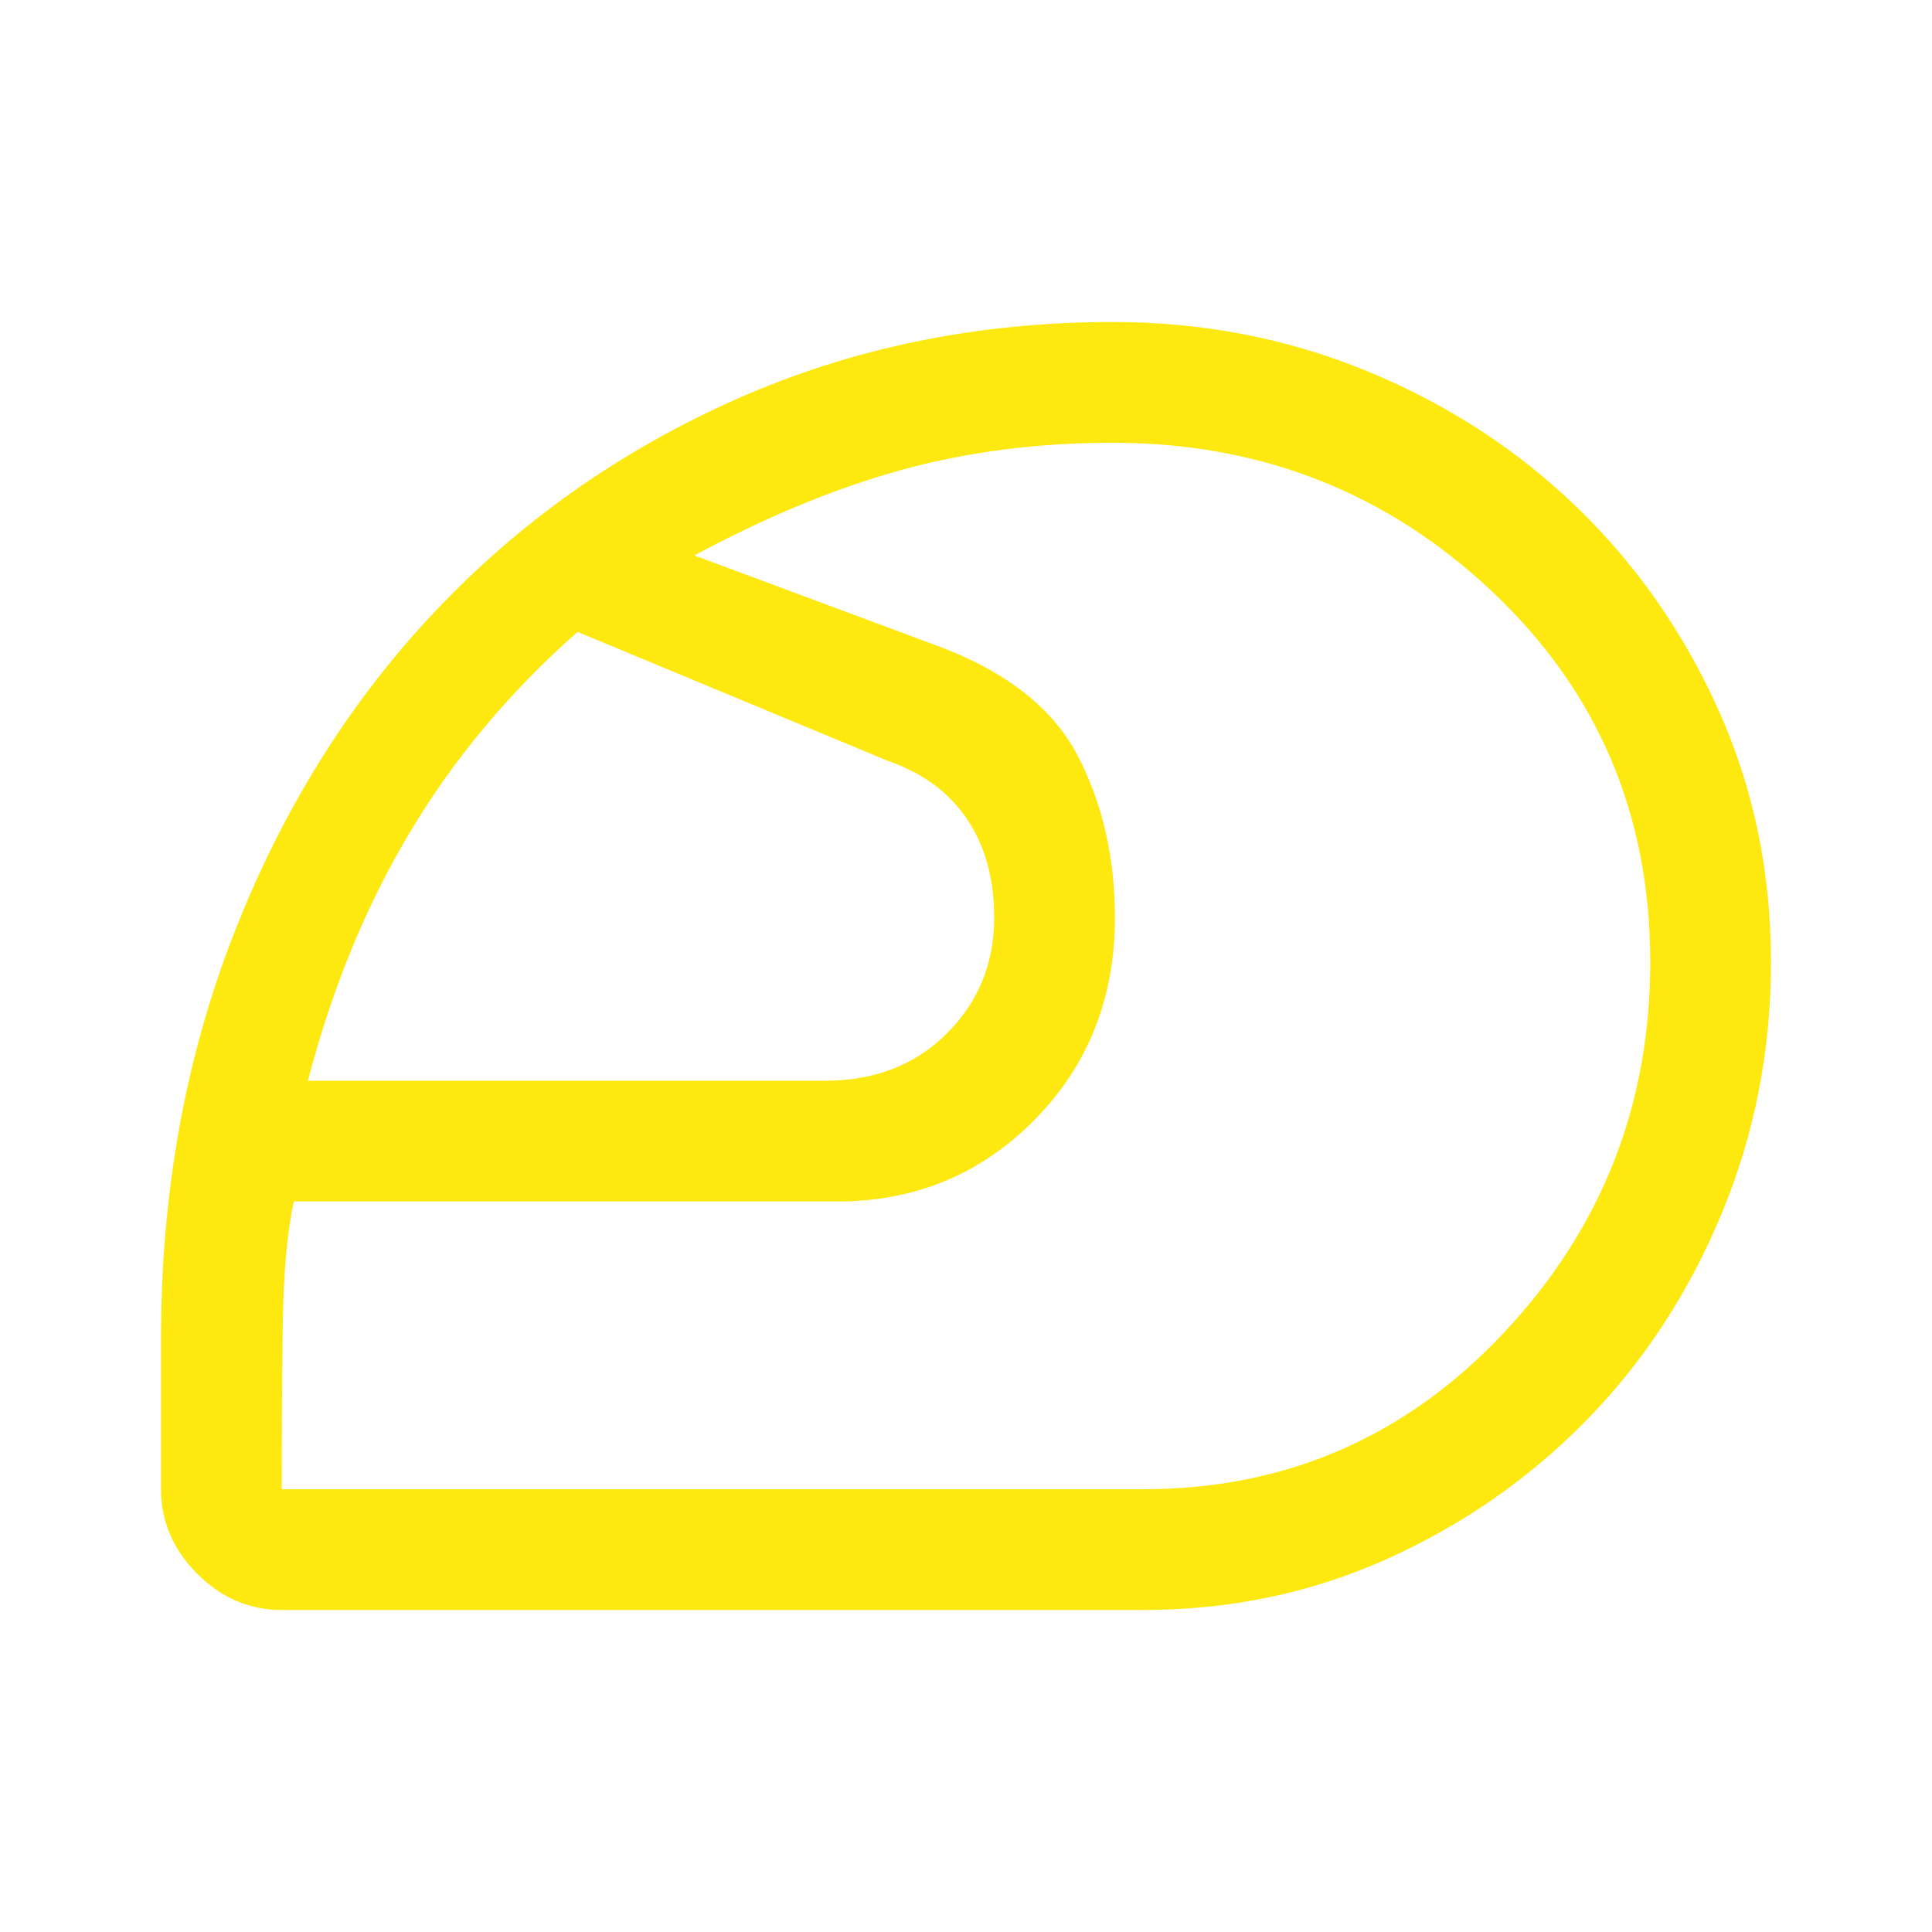 <?xml version="1.0" encoding="UTF-8"?> <svg xmlns="http://www.w3.org/2000/svg" width="48" height="48" viewBox="0 0 48 48" fill="none"><mask id="mask0_745_92" style="mask-type:alpha" maskUnits="userSpaceOnUse" x="0" y="0" width="48" height="48"><rect width="48" height="48" fill="#D9D9D9"></rect></mask><g mask="url(#mask0_745_92)"><path d="M28.4 37C31.933 37 34.917 35.708 37.35 33.125C39.783 30.542 41 27.467 41 23.9C41 20.233 39.692 17.167 37.075 14.7C34.458 12.233 31.317 11 27.65 11C25.783 11 24.033 11.225 22.4 11.675C20.767 12.125 19.05 12.833 17.25 13.8L23.3 16.05C25 16.683 26.158 17.592 26.775 18.775C27.392 19.958 27.7 21.3 27.7 22.8C27.7 24.8 27.033 26.475 25.7 27.825C24.367 29.175 22.733 29.85 20.8 29.85H7.3C7.133 30.617 7.042 31.642 7.025 32.925C7.008 34.208 7 35.567 7 37H28.4ZM7.65 26.85H20.5C21.733 26.85 22.742 26.458 23.525 25.675C24.308 24.892 24.7 23.933 24.7 22.8C24.7 21.833 24.475 21.017 24.025 20.35C23.575 19.683 22.917 19.2 22.05 18.9L14.35 15.7C12.683 17.167 11.3 18.817 10.2 20.65C9.1 22.483 8.25 24.55 7.65 26.85ZM28.4 40H7C6.2 40 5.5 39.7 4.9 39.1C4.3 38.5 4 37.8 4 37V33.25C4 29.65 4.6 26.308 5.8 23.225C7 20.142 8.658 17.475 10.775 15.225C12.892 12.975 15.392 11.208 18.275 9.925C21.158 8.642 24.283 8 27.65 8C29.883 8 31.992 8.408 33.975 9.225C35.958 10.042 37.692 11.167 39.175 12.6C40.658 14.033 41.833 15.717 42.7 17.65C43.567 19.583 44 21.667 44 23.9C44 26.1 43.592 28.183 42.775 30.15C41.958 32.117 40.842 33.825 39.425 35.275C38.008 36.725 36.358 37.875 34.475 38.725C32.592 39.575 30.567 40 28.4 40Z" fill="#FDE910"></path></g></svg> 